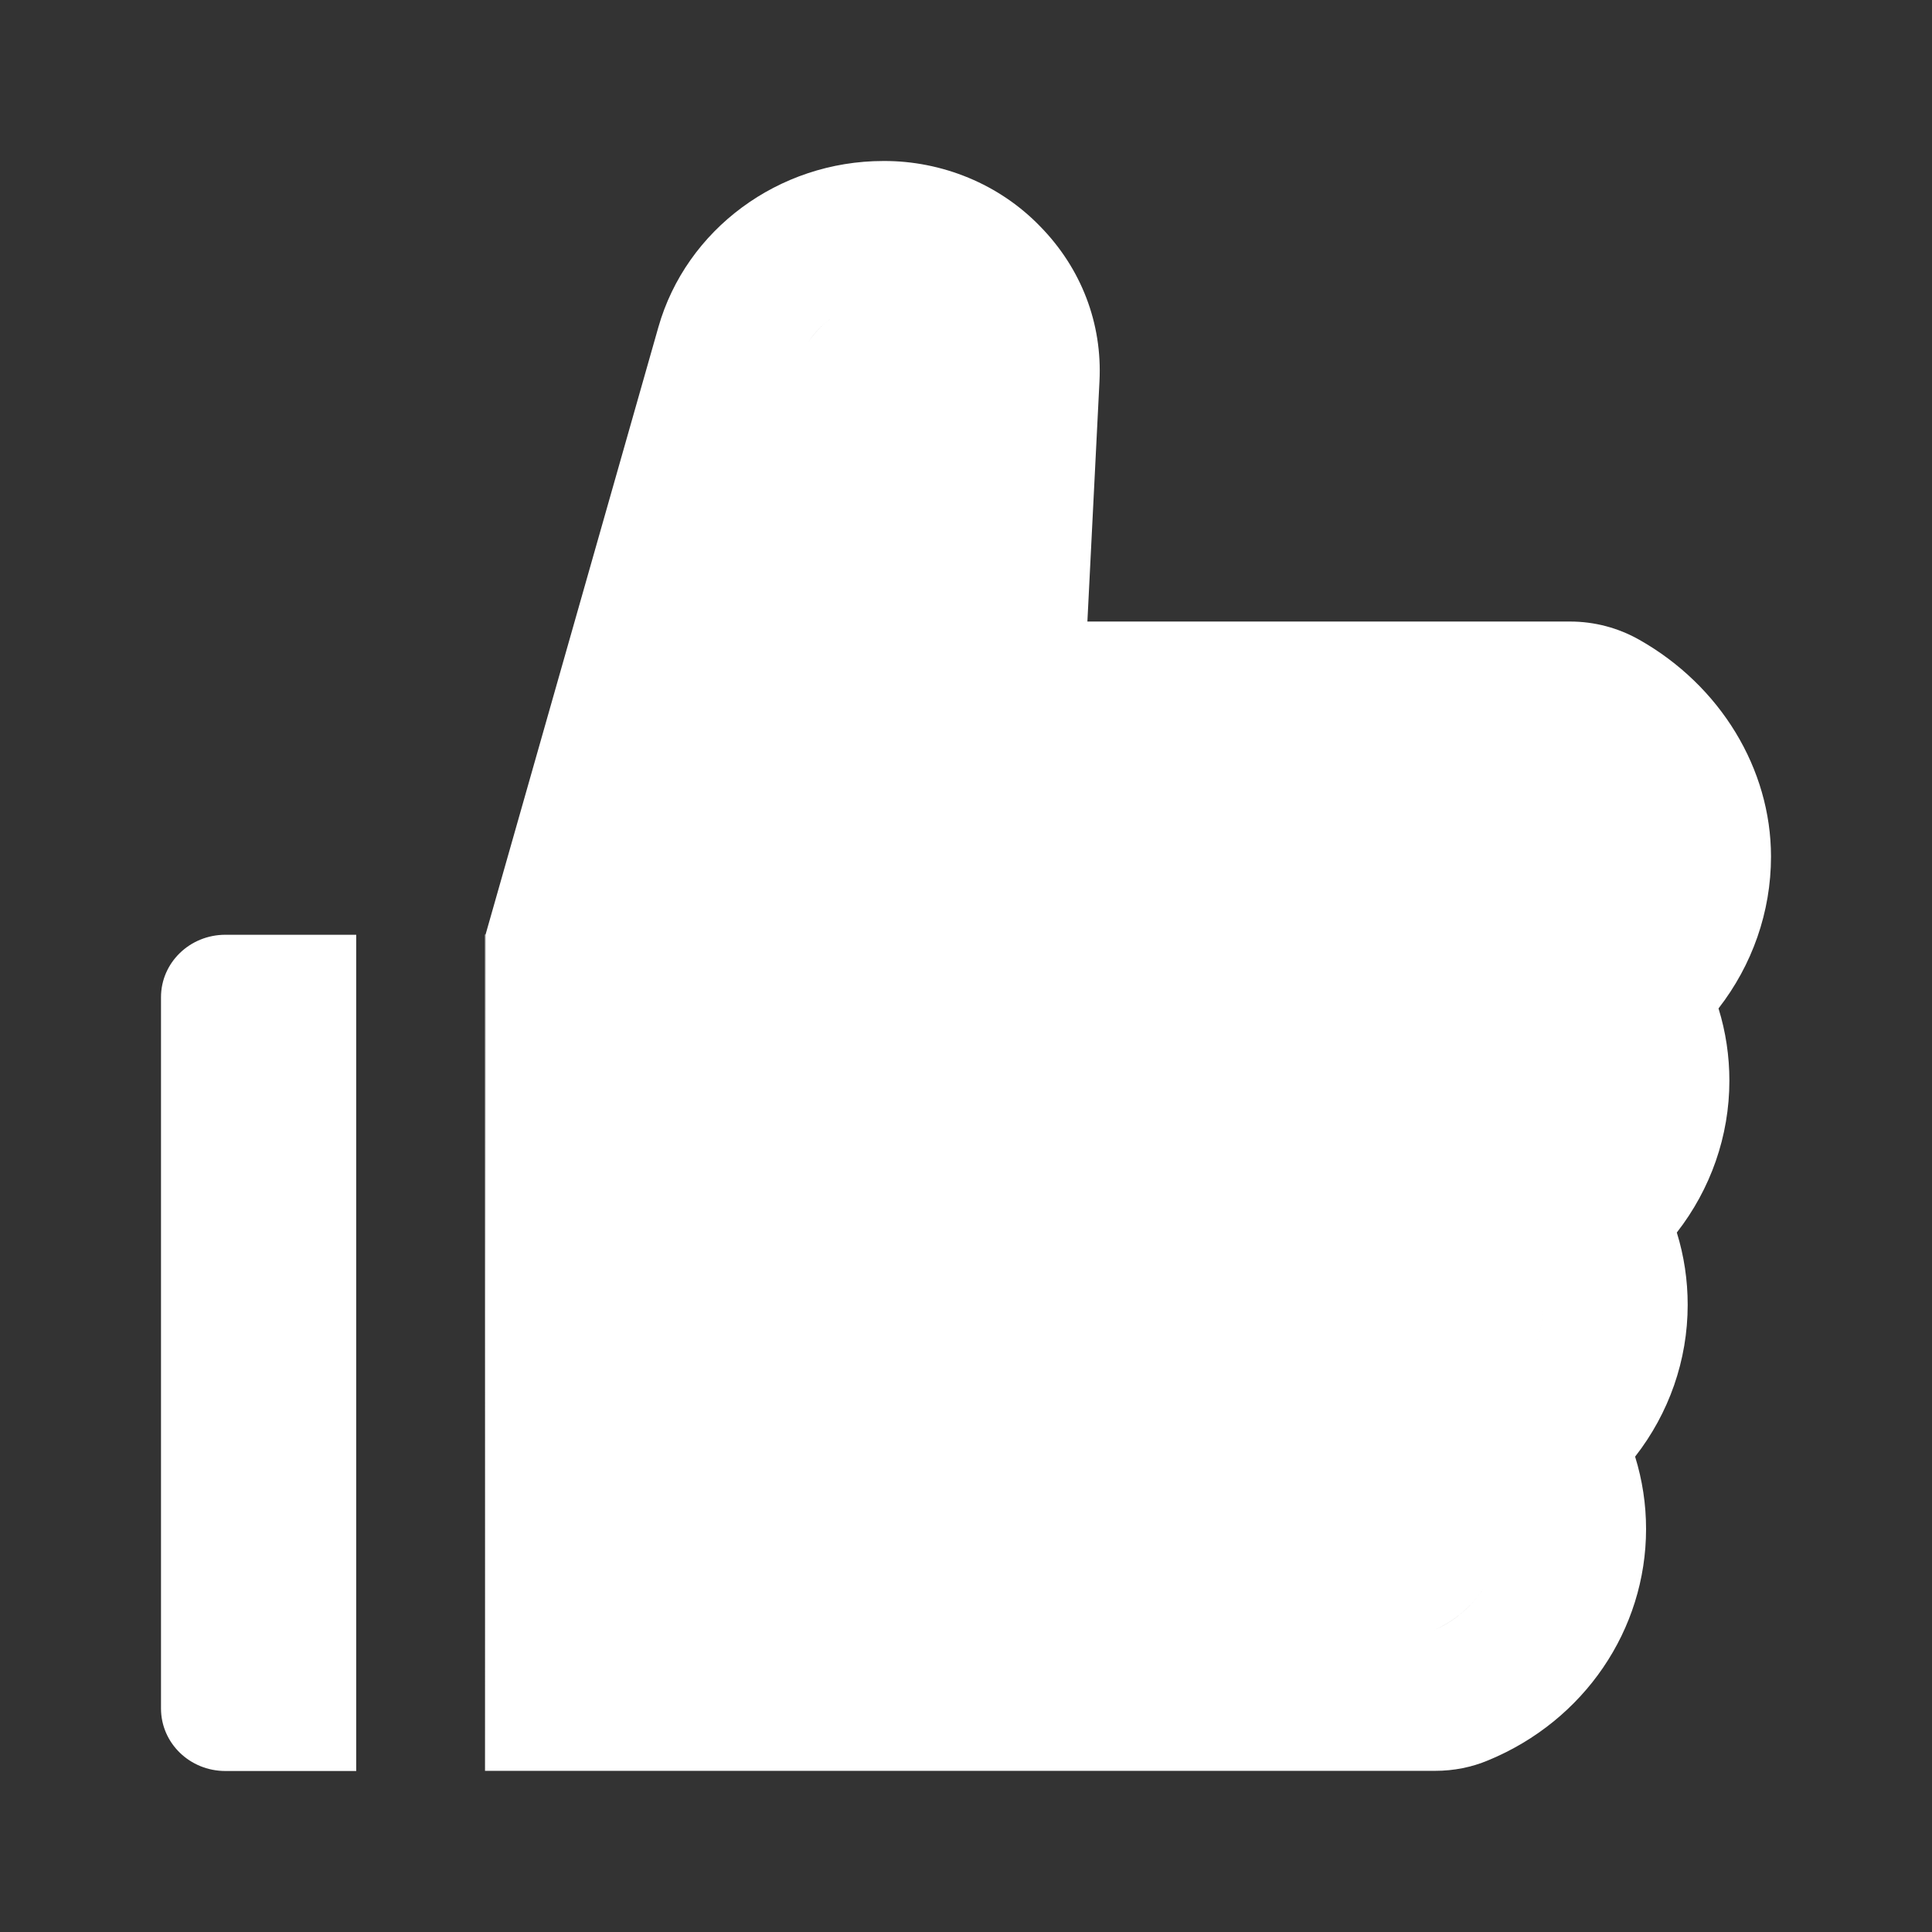 <svg width="24" height="24" viewBox="0 0 24 24" fill="none" xmlns="http://www.w3.org/2000/svg">
<rect x="0" y="0" width="24" height="24" fill="#333333" stroke="none"/>
<path fill-rule="evenodd" clip-rule="evenodd" d="M6.025 21.998V11.609H6.032L6.025 21.998ZM20.2 10.641C20.2 10.839 20.156 11.033 20.074 11.21L20.073 11.212C20.157 11.033 20.2 10.838 20.2 10.641ZM19.685 13.427C19.685 13.626 19.641 13.82 19.559 13.997L19.558 13.999C19.642 13.819 19.685 13.624 19.685 13.427ZM10.967 3.748C10.727 3.749 10.501 3.827 10.317 3.961C10.505 3.824 10.733 3.75 10.967 3.748ZM9.912 4.532C9.857 4.728 9.802 4.922 9.748 5.112L9.747 5.114C9.585 5.683 9.431 6.226 9.284 6.742C9.259 6.829 9.235 6.915 9.21 7.001C9.121 7.314 9.035 7.617 8.952 7.91L8.951 7.915C9.034 7.621 9.121 7.316 9.21 7.001C9.235 6.915 9.259 6.829 9.284 6.742C9.431 6.226 9.585 5.683 9.747 5.114L9.748 5.112L9.912 4.532ZM17.81 20.252C18.06 20.144 18.272 19.967 18.421 19.744L18.423 19.741C18.277 19.961 18.066 20.14 17.81 20.252ZM18.477 18.332L18.13 17.716L18.677 17.255C18.832 17.125 18.955 16.965 19.04 16.785L19.042 16.781C19.125 16.602 19.168 16.408 19.168 16.211C19.168 16.093 19.153 15.979 19.124 15.868" fill="white"/>
<path fill-rule="evenodd" clip-rule="evenodd" d="M2 12.388V21.223C2 21.653 2.357 22 2.8 22H4.425V11.612H2.8C2.357 11.612 2 11.959 2 12.388ZM10.967 3.748C10.727 3.749 10.501 3.827 10.317 3.961C10.505 3.824 10.733 3.75 10.967 3.748ZM20.2 10.641C20.2 10.839 20.156 11.033 20.074 11.21C20.157 11.031 20.2 10.837 20.2 10.641ZM20.073 11.212L20.072 11.214C19.988 11.395 19.864 11.555 19.71 11.684C19.867 11.553 19.99 11.391 20.073 11.212ZM19.641 13.082C19.67 13.193 19.685 13.309 19.685 13.427C19.685 13.626 19.641 13.82 19.559 13.997C19.642 13.818 19.685 13.624 19.685 13.427C19.686 13.31 19.671 13.194 19.641 13.082ZM19.558 13.999L19.557 14.001C19.473 14.181 19.349 14.341 19.195 14.471C19.352 14.339 19.475 14.178 19.558 13.999ZM19.124 15.868C19.153 15.979 19.168 16.093 19.168 16.211C19.168 16.41 19.124 16.604 19.042 16.781L19.04 16.785C18.955 16.965 18.832 17.125 18.677 17.255C18.835 17.123 18.958 16.96 19.042 16.781C19.125 16.602 19.168 16.408 19.168 16.211C19.168 16.095 19.154 15.98 19.124 15.868ZM18.606 18.65C18.635 18.761 18.65 18.877 18.65 18.995C18.65 19.256 18.573 19.511 18.429 19.732C18.571 19.516 18.65 19.262 18.65 18.995C18.651 18.878 18.636 18.762 18.606 18.65ZM18.423 19.741C18.277 19.961 18.066 20.14 17.81 20.252C18.06 20.144 18.272 19.967 18.421 19.744L18.423 19.741Z" fill="white"/>
<path fill-rule="evenodd" clip-rule="evenodd" d="M6.032 11.609L6.025 21.998L17.828 21.998C18.06 21.998 18.282 21.954 18.49 21.866C19.68 21.374 20.448 20.245 20.448 18.993C20.448 18.687 20.402 18.386 20.312 18.095C20.733 17.556 20.965 16.896 20.965 16.209C20.965 15.903 20.92 15.602 20.83 15.311C21.25 14.772 21.483 14.112 21.483 13.425C21.483 13.119 21.438 12.818 21.348 12.527C21.767 11.988 22 11.328 22 10.641C22 9.551 21.372 8.517 20.363 7.947C20.102 7.799 19.806 7.721 19.505 7.721H13.508L13.658 4.738C13.695 4.017 13.432 3.333 12.92 2.811C12.67 2.553 12.368 2.348 12.033 2.209C11.698 2.07 11.337 1.998 10.973 2C9.672 2 8.523 2.85 8.178 4.066L6.032 11.609ZM11.62 9.466H15.55H19.48C19.925 9.731 20.2 10.177 20.2 10.641C20.2 10.837 20.157 11.031 20.074 11.21L20.073 11.212C19.99 11.391 19.867 11.553 19.71 11.684L19.163 12.146L19.512 12.765C19.569 12.865 19.612 12.972 19.641 13.082C19.671 13.194 19.686 13.31 19.685 13.427C19.685 13.624 19.642 13.818 19.559 13.997L19.558 13.999C19.475 14.178 19.352 14.339 19.195 14.471L18.648 14.932L18.995 15.549C19.051 15.648 19.094 15.754 19.123 15.863L19.124 15.868C19.154 15.98 19.168 16.095 19.168 16.211C19.168 16.408 19.125 16.602 19.042 16.781C19.124 16.604 19.168 16.41 19.168 16.211C19.168 16.093 19.153 15.979 19.124 15.868L19.123 15.863C19.094 15.754 19.051 15.648 18.995 15.549L18.648 14.932L19.195 14.471C19.349 14.341 19.473 14.181 19.557 14.001L19.558 13.999L19.559 13.997C19.641 13.82 19.685 13.626 19.685 13.427C19.685 13.309 19.67 13.193 19.641 13.082C19.612 12.972 19.569 12.865 19.512 12.765L19.163 12.146L19.71 11.684C19.864 11.555 19.988 11.395 20.072 11.214L20.073 11.212L20.074 11.21C20.156 11.033 20.2 10.839 20.2 10.641C20.2 10.177 19.925 9.731 19.48 9.466H15.55H11.62L11.86 4.651C11.875 4.362 11.742 4.09 11.495 3.91C11.342 3.801 11.155 3.745 10.967 3.748C10.733 3.75 10.505 3.824 10.317 3.961L10.308 3.967C10.203 4.045 10.111 4.141 10.04 4.252C10.033 4.263 10.026 4.275 10.019 4.286C9.973 4.363 9.937 4.445 9.912 4.532L9.748 5.112L9.747 5.114L9.284 6.742L9.21 7.001L8.952 7.91L8.951 7.915L8.948 7.924L8.946 7.933L8.943 7.943L8.71 8.762C8.356 10.009 8.061 11.047 7.825 11.874V20.252H17.81C18.066 20.14 18.277 19.961 18.423 19.741L18.429 19.732C18.573 19.511 18.65 19.256 18.65 18.995C18.65 18.877 18.635 18.761 18.606 18.65C18.577 18.54 18.534 18.433 18.477 18.332L18.13 17.716L18.677 17.255C18.832 17.125 18.955 16.965 19.04 16.785L19.042 16.781C18.958 16.96 18.835 17.123 18.677 17.255L18.13 17.716L18.477 18.332C18.534 18.433 18.577 18.54 18.606 18.65C18.636 18.762 18.651 18.878 18.65 18.995C18.65 19.262 18.571 19.516 18.429 19.732L18.423 19.741L18.421 19.744C18.272 19.967 18.06 20.144 17.81 20.252H7.825V11.874C8.061 11.047 8.356 10.009 8.71 8.762L8.943 7.943L8.946 7.933L8.948 7.924L8.951 7.915L8.952 7.91L9.21 7.001L9.284 6.742L9.747 5.114L9.748 5.112L9.912 4.532C9.937 4.445 9.973 4.363 10.019 4.286C10.026 4.275 10.033 4.263 10.04 4.252C10.11 4.144 10.2 4.048 10.305 3.969L10.308 3.967L10.317 3.961C10.501 3.827 10.727 3.749 10.967 3.748C11.155 3.745 11.342 3.801 11.495 3.91C11.742 4.09 11.875 4.362 11.86 4.651L11.62 9.466ZM19.04 16.785C18.955 16.965 18.832 17.125 18.677 17.255C18.835 17.123 18.958 16.96 19.042 16.781L19.04 16.785ZM19.557 14.001C19.473 14.181 19.349 14.341 19.195 14.471C19.352 14.339 19.475 14.178 19.558 13.999L19.557 14.001ZM20.072 11.214C19.988 11.395 19.864 11.555 19.71 11.684C19.867 11.553 19.99 11.391 20.073 11.212L20.072 11.214ZM20.2 10.641C20.2 10.839 20.156 11.033 20.074 11.21C20.157 11.031 20.2 10.837 20.2 10.641ZM19.685 13.427C19.685 13.626 19.641 13.82 19.559 13.997C19.642 13.818 19.685 13.624 19.685 13.427ZM10.967 3.748C10.727 3.749 10.501 3.827 10.317 3.961C10.505 3.824 10.733 3.75 10.967 3.748ZM19.168 16.211C19.168 16.093 19.153 15.979 19.124 15.868C19.154 15.98 19.168 16.095 19.168 16.211ZM18.65 18.995C18.65 19.262 18.571 19.516 18.429 19.732C18.573 19.511 18.65 19.256 18.65 18.995ZM19.641 13.082C19.671 13.194 19.686 13.31 19.685 13.427C19.685 13.309 19.67 13.193 19.641 13.082ZM18.65 18.995C18.65 18.877 18.635 18.761 18.606 18.65C18.636 18.762 18.651 18.878 18.65 18.995Z" fill="white"/>
</svg>
